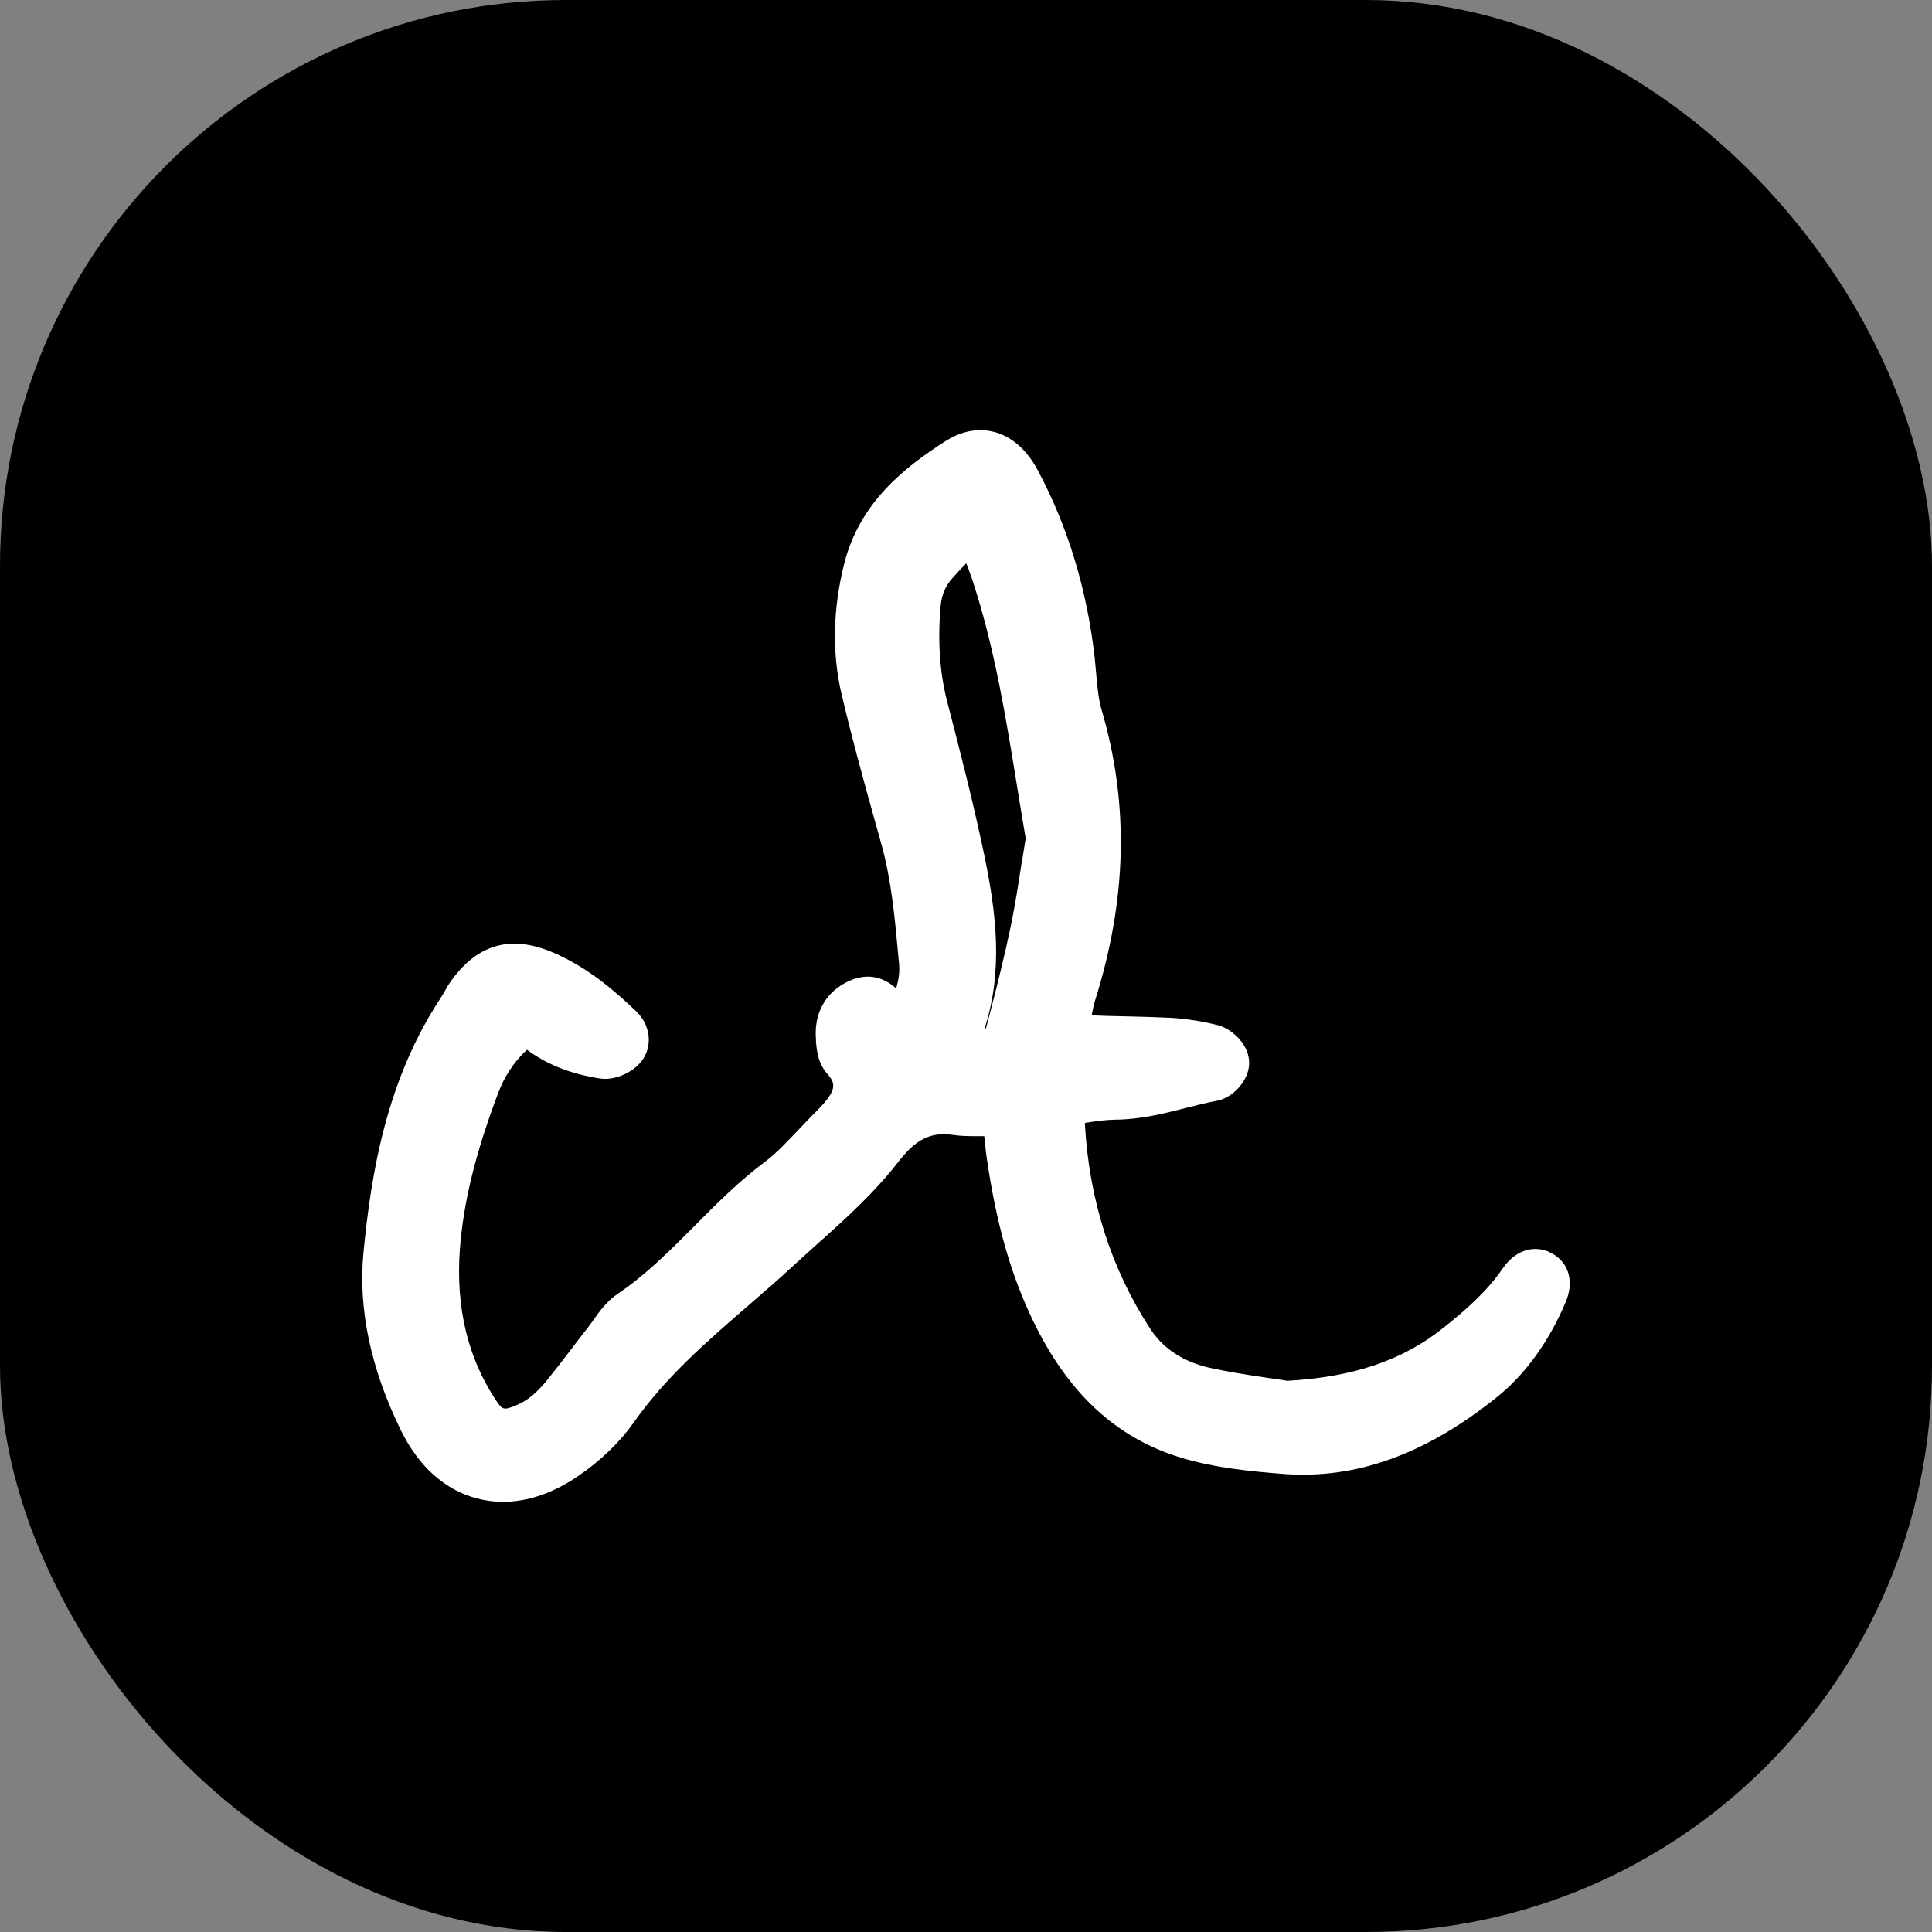<svg width="512" height="512" viewBox="0 0 512 512" fill="none" xmlns="http://www.w3.org/2000/svg">
<rect x="0" y="0" width="512" height="512" fill="#808080" stroke="none"/>
<rect width="512" height="512" rx="150" fill="black"/>
<path d="M410.69 331.833C407.211 330.22 402.085 330.543 398.194 336.21C393.846 342.523 387.941 347.591 382.174 352.153C371.508 360.585 358.463 364.962 341.161 365.93C339.467 365.654 337.728 365.377 335.897 365.147C330.953 364.409 325.827 363.626 320.746 362.52C315.894 361.461 309.165 358.834 304.863 352.199C294.472 336.302 288.659 318.055 287.515 298.012C287.515 297.874 287.515 297.735 287.515 297.597C287.698 297.551 287.972 297.505 288.339 297.459C290.673 297.09 293.191 296.768 295.525 296.722C302.254 296.676 308.433 295.109 314.384 293.588C317.084 292.897 319.831 292.206 322.577 291.699C326.834 290.916 331.548 285.893 330.999 280.871C330.541 276.355 326.285 272.577 322.669 271.655C318.412 270.596 314.2 269.951 310.127 269.72C306.373 269.536 302.666 269.444 298.912 269.352C295.708 269.305 292.504 269.213 289.3 269.075C289.575 267.555 289.849 266.403 290.124 265.389C298.683 238.387 299.278 213.091 291.909 188.025C291.085 185.214 290.81 181.943 290.49 178.487C290.353 177.15 290.261 175.814 290.124 174.478C288.11 156.462 283.075 139.735 275.064 124.714C271.403 117.803 266.779 115.36 263.53 114.485C260.6 113.702 255.931 113.471 250.53 116.927C239.59 123.931 227.827 133.239 223.753 149.274C220.732 161.254 220.457 172.865 222.975 183.74C225.584 194.89 228.65 206.087 231.671 216.869L233.64 223.965C236.249 233.411 237.118 243.133 238.08 253.455L238.263 255.436C238.446 257.464 238.217 259.491 237.485 261.933C234.601 259.353 230.115 257.187 223.936 260.505C218.489 263.454 215.651 268.937 216.246 275.526V276.171C216.475 278.291 216.704 281.47 218.901 284.142C221.235 286.907 222.517 288.428 216.2 294.648C214.644 296.215 213.088 297.827 211.577 299.44C208.602 302.573 205.81 305.568 202.743 307.872C195.831 313.033 189.835 319.069 184.022 324.921C177.385 331.602 171.114 337.869 163.744 342.845C160.815 344.827 158.892 347.499 157.244 349.849C156.787 350.494 156.283 351.185 155.825 351.784C154.315 353.673 152.85 355.609 151.385 357.544C149.234 360.401 147.037 363.211 144.794 365.976C142.185 369.155 139.851 371.091 137.196 372.243C133.305 373.948 133.122 373.579 131.383 370.999C123.967 359.848 120.763 346.439 121.862 331.142C122.777 318.793 125.981 305.661 131.978 289.764C133.625 285.34 136.097 281.608 139.256 278.567C139.393 278.429 139.53 278.291 139.667 278.198C144.931 282.115 151.248 284.603 158.938 285.801C162.737 286.4 166.765 284.465 169.054 282.299C170.931 280.502 171.938 278.106 171.938 275.526C171.938 272.761 170.702 269.997 168.596 268.015C162.783 262.44 155.597 256.266 146.488 252.395C135.411 247.695 126.622 250.137 119.619 259.86C118.932 260.781 118.337 261.795 117.788 262.809C117.513 263.315 117.193 263.822 116.872 264.329C102.408 286.216 98.38 310.775 96.32 331.971C94.901 346.762 98.197 362.612 106.207 378.97C110.876 388.554 117.834 394.821 126.302 397.078C128.59 397.677 130.879 398 133.259 398C139.805 398 146.625 395.696 153.262 391.134C159.213 387.08 164.293 382.149 168.001 376.896C176.378 365.008 187.134 355.655 198.532 345.794C202.514 342.338 206.542 338.883 210.387 335.288C212.355 333.491 214.323 331.694 216.337 329.897C223.89 323.17 231.671 316.166 238.125 307.826C242.794 301.836 246.731 299.901 252.636 300.776C254.833 301.099 256.984 301.099 258.815 301.099C259.456 301.099 260.097 301.099 260.829 301.099C260.966 301.928 261.012 302.758 261.104 303.587C261.195 304.601 261.332 305.661 261.47 306.674C263.942 323.907 267.787 337.592 273.691 349.849C282.937 369.155 295.8 381.09 312.965 386.296C321.982 389.015 331.457 389.936 340.383 390.628C359.287 392.01 377.688 385.467 396.455 370.446C404.099 364.363 410.278 355.885 414.856 345.241C417.694 338.606 414.856 333.722 410.69 331.879V331.833ZM270.716 228.803C269.846 234.563 268.977 240 267.878 245.391C266.23 253.224 264.216 261.472 261.378 272.208C261.287 272.531 261.195 272.623 261.012 272.669C261.012 272.669 260.921 272.669 260.875 272.715C266.001 257.095 263.896 241.429 260.875 226.776C257.991 212.953 254.467 199.222 251.125 186.366C249.065 178.579 248.47 170.239 249.248 160.885C249.523 157.66 250.484 155.356 252.498 153.098C254.055 151.347 255.245 150.149 256.069 149.274C256.481 150.287 256.984 151.67 257.625 153.513C263.53 171.299 266.596 190.283 269.572 208.621C270.304 213.137 271.036 217.653 271.815 222.168C271.448 224.38 271.128 226.592 270.762 228.757L270.716 228.803Z" fill="white"/>
</svg>
